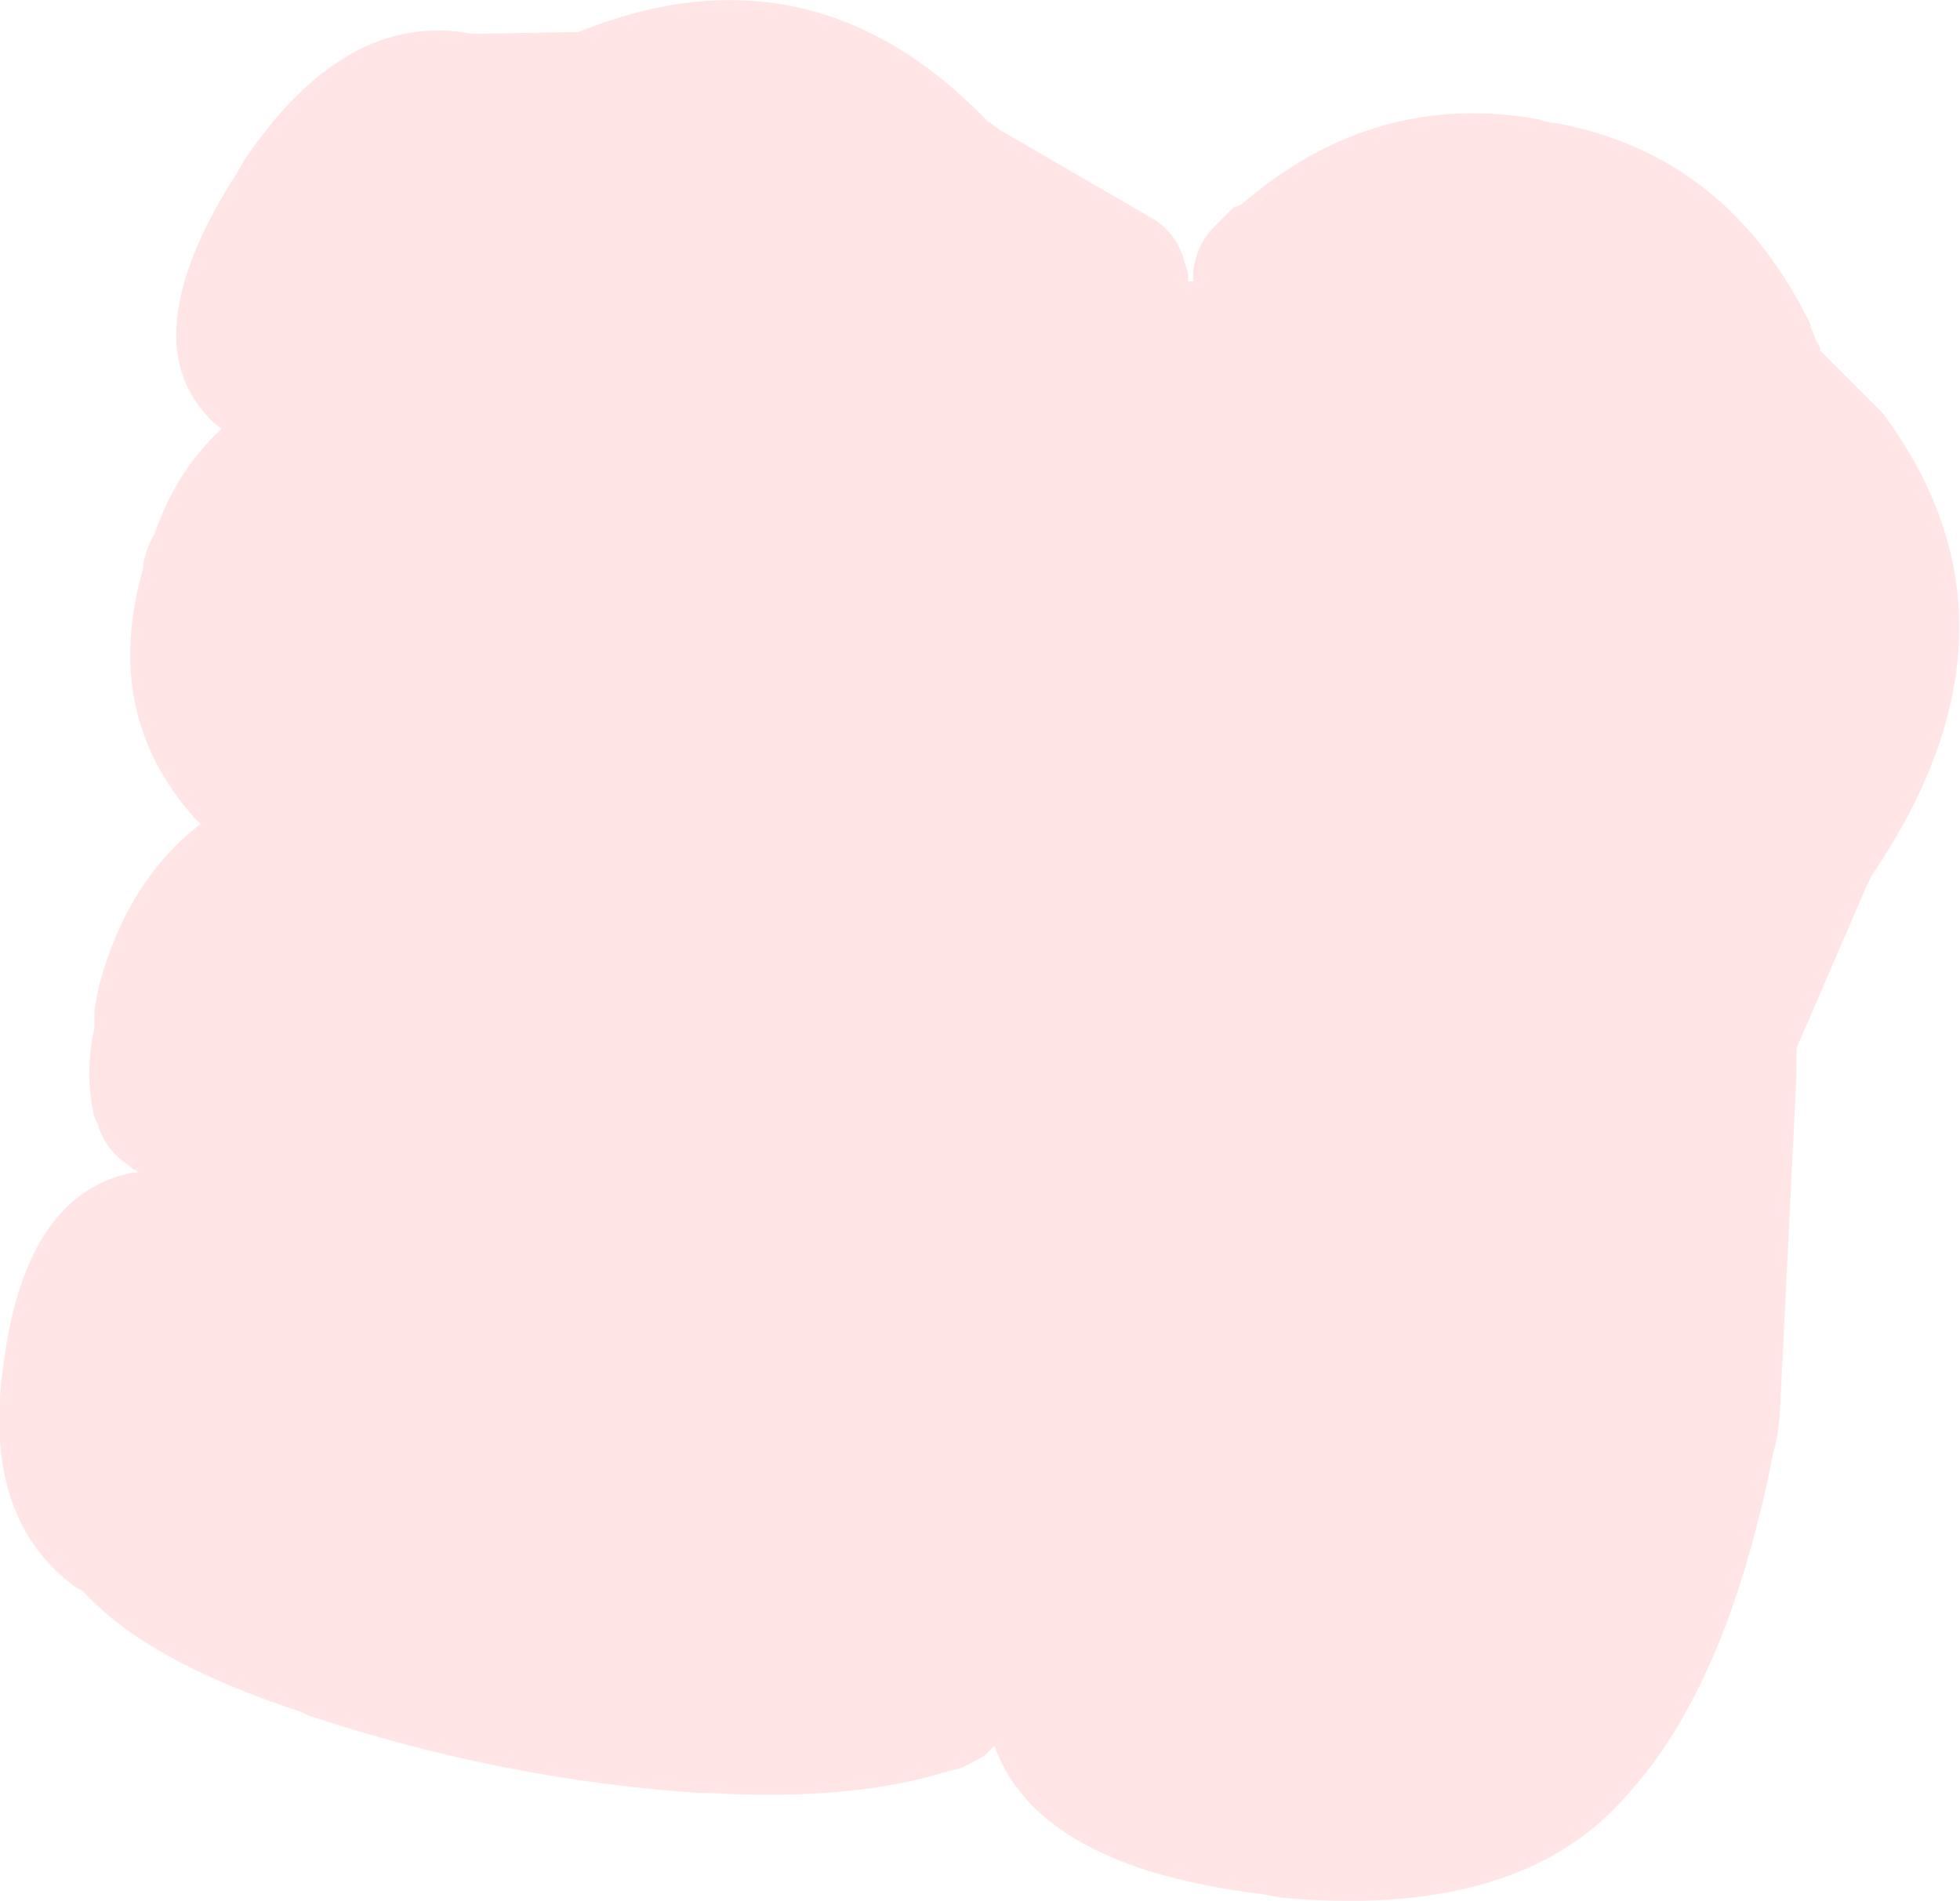 <?xml version="1.0" encoding="UTF-8" standalone="no"?>
<svg xmlns:xlink="http://www.w3.org/1999/xlink" height="56.4px" width="58.15px" xmlns="http://www.w3.org/2000/svg">
  <g transform="matrix(1.0, 0.0, 0.0, 1.0, -60.35, 5.45)">
    <path d="M77.9 -4.65 Q84.6 -7.15 89.7 -1.8 L89.7 -1.85 89.8 -1.75 90.0 -1.6 94.4 0.95 94.65 1.1 Q95.3 1.55 95.5 2.35 L95.6 2.65 95.6 2.9 95.75 2.9 95.75 2.7 95.75 2.6 Q95.85 1.8 96.4 1.25 L96.6 1.05 96.85 0.8 96.95 0.7 97.0 0.7 97.2 0.6 Q101.15 -2.8 106.05 -1.9 L106.0 -1.9 106.4 -1.8 106.5 -1.8 Q111.65 -0.85 114.1 4.25 L114.05 4.2 114.25 4.7 114.35 4.85 114.35 4.95 114.65 5.25 114.9 5.5 115.55 6.15 115.65 6.25 115.8 6.4 115.9 6.5 116.0 6.6 116.2 6.8 Q120.9 13.1 115.9 20.5 L115.7 20.9 113.65 25.65 113.65 25.8 113.65 26.3 113.65 26.4 113.15 36.6 113.1 37.0 113.05 37.3 112.95 37.7 Q111.65 44.3 108.85 47.55 L108.45 48.0 Q105.25 51.5 98.3 50.85 L97.8 50.75 Q91.15 49.95 89.85 46.35 L89.55 46.65 88.9 47.0 88.5 47.1 Q85.6 48.0 81.4 47.75 L81.1 47.75 Q75.2 47.35 69.5 45.45 L69.3 45.35 Q64.7 43.85 62.8 41.75 L62.6 41.65 Q59.8 39.6 60.45 35.05 61.1 30.0 64.25 29.35 L64.3 29.35 64.4 29.35 64.45 29.3 64.4 29.3 64.35 29.25 64.3 29.25 64.2 29.15 Q63.45 28.65 63.25 27.9 L63.15 27.7 Q62.85 26.45 63.15 25.05 L63.15 24.85 63.15 24.8 63.15 24.6 63.15 24.55 63.2 24.25 63.25 24.0 63.3 23.75 Q64.15 20.65 66.3 19.0 L66.25 18.95 66.15 18.85 Q63.35 15.75 64.6 11.4 L64.6 11.3 Q64.7 10.8 64.9 10.45 L64.95 10.35 Q65.6 8.5 66.9 7.3 L66.9 7.25 66.7 7.1 Q64.15 4.7 67.4 -0.35 L67.6 -0.7 Q70.6 -5.15 74.35 -4.45 L74.65 -4.45 77.5 -4.5 77.9 -4.65" fill="#ff0000" fill-opacity="0.102" fill-rule="evenodd" stroke="none"/>
    <path d="M77.9 -4.65 Q84.6 -7.15 89.7 -1.8 L89.7 -1.85 89.8 -1.75 90.0 -1.6 94.4 0.95 94.65 1.1 Q95.3 1.55 95.5 2.35 L95.6 2.65 95.6 2.9 95.75 2.9 95.75 2.7 95.75 2.6 Q95.85 1.8 96.4 1.25 L96.6 1.05 96.85 0.8 96.95 0.7 97.0 0.7 97.2 0.6 Q101.15 -2.8 106.05 -1.9 L106.0 -1.9 106.4 -1.8 106.5 -1.8 Q111.65 -0.85 114.1 4.25 L114.05 4.2 114.25 4.7 114.35 4.85 114.35 4.95 114.65 5.25 114.9 5.5 115.55 6.15 115.65 6.25 115.8 6.4 115.9 6.5 116.0 6.6 116.2 6.8 Q120.9 13.1 115.9 20.5 L115.7 20.9 113.65 25.65 113.65 25.8 113.65 26.3 113.65 26.4 113.15 36.6 113.1 37.0 113.05 37.3 112.95 37.7 Q111.65 44.3 108.85 47.55 L108.45 48.0 Q105.25 51.5 98.3 50.85 L97.8 50.75 Q91.15 49.95 89.85 46.35 L89.55 46.65 88.9 47.0 88.5 47.1 Q85.6 48.0 81.4 47.75 L81.1 47.75 Q75.2 47.35 69.5 45.45 L69.3 45.35 Q64.7 43.85 62.8 41.75 L62.6 41.65 Q59.8 39.6 60.45 35.05 61.1 30.0 64.25 29.35 L64.3 29.35 64.4 29.35 64.45 29.3 64.4 29.3 64.35 29.25 64.3 29.25 64.2 29.15 Q63.45 28.65 63.25 27.9 L63.15 27.7 Q62.85 26.45 63.15 25.05 L63.15 24.85 63.15 24.8 63.15 24.6 63.15 24.55 63.2 24.25 63.25 24.0 63.3 23.75 Q64.15 20.65 66.3 19.0 L66.25 18.95 66.15 18.85 Q63.35 15.75 64.6 11.4 L64.6 11.3 Q64.7 10.8 64.9 10.45 L64.95 10.35 Q65.6 8.5 66.9 7.3 L66.9 7.25 66.7 7.1 Q64.15 4.7 67.4 -0.35 L67.6 -0.7 Q70.6 -5.15 74.35 -4.45 L74.65 -4.45 77.5 -4.5 77.9 -4.65 Z" fill="none" stroke="#000000" stroke-linecap="round" stroke-linejoin="round" stroke-opacity="0.0" stroke-width="1.0"/>
  </g>
</svg>
